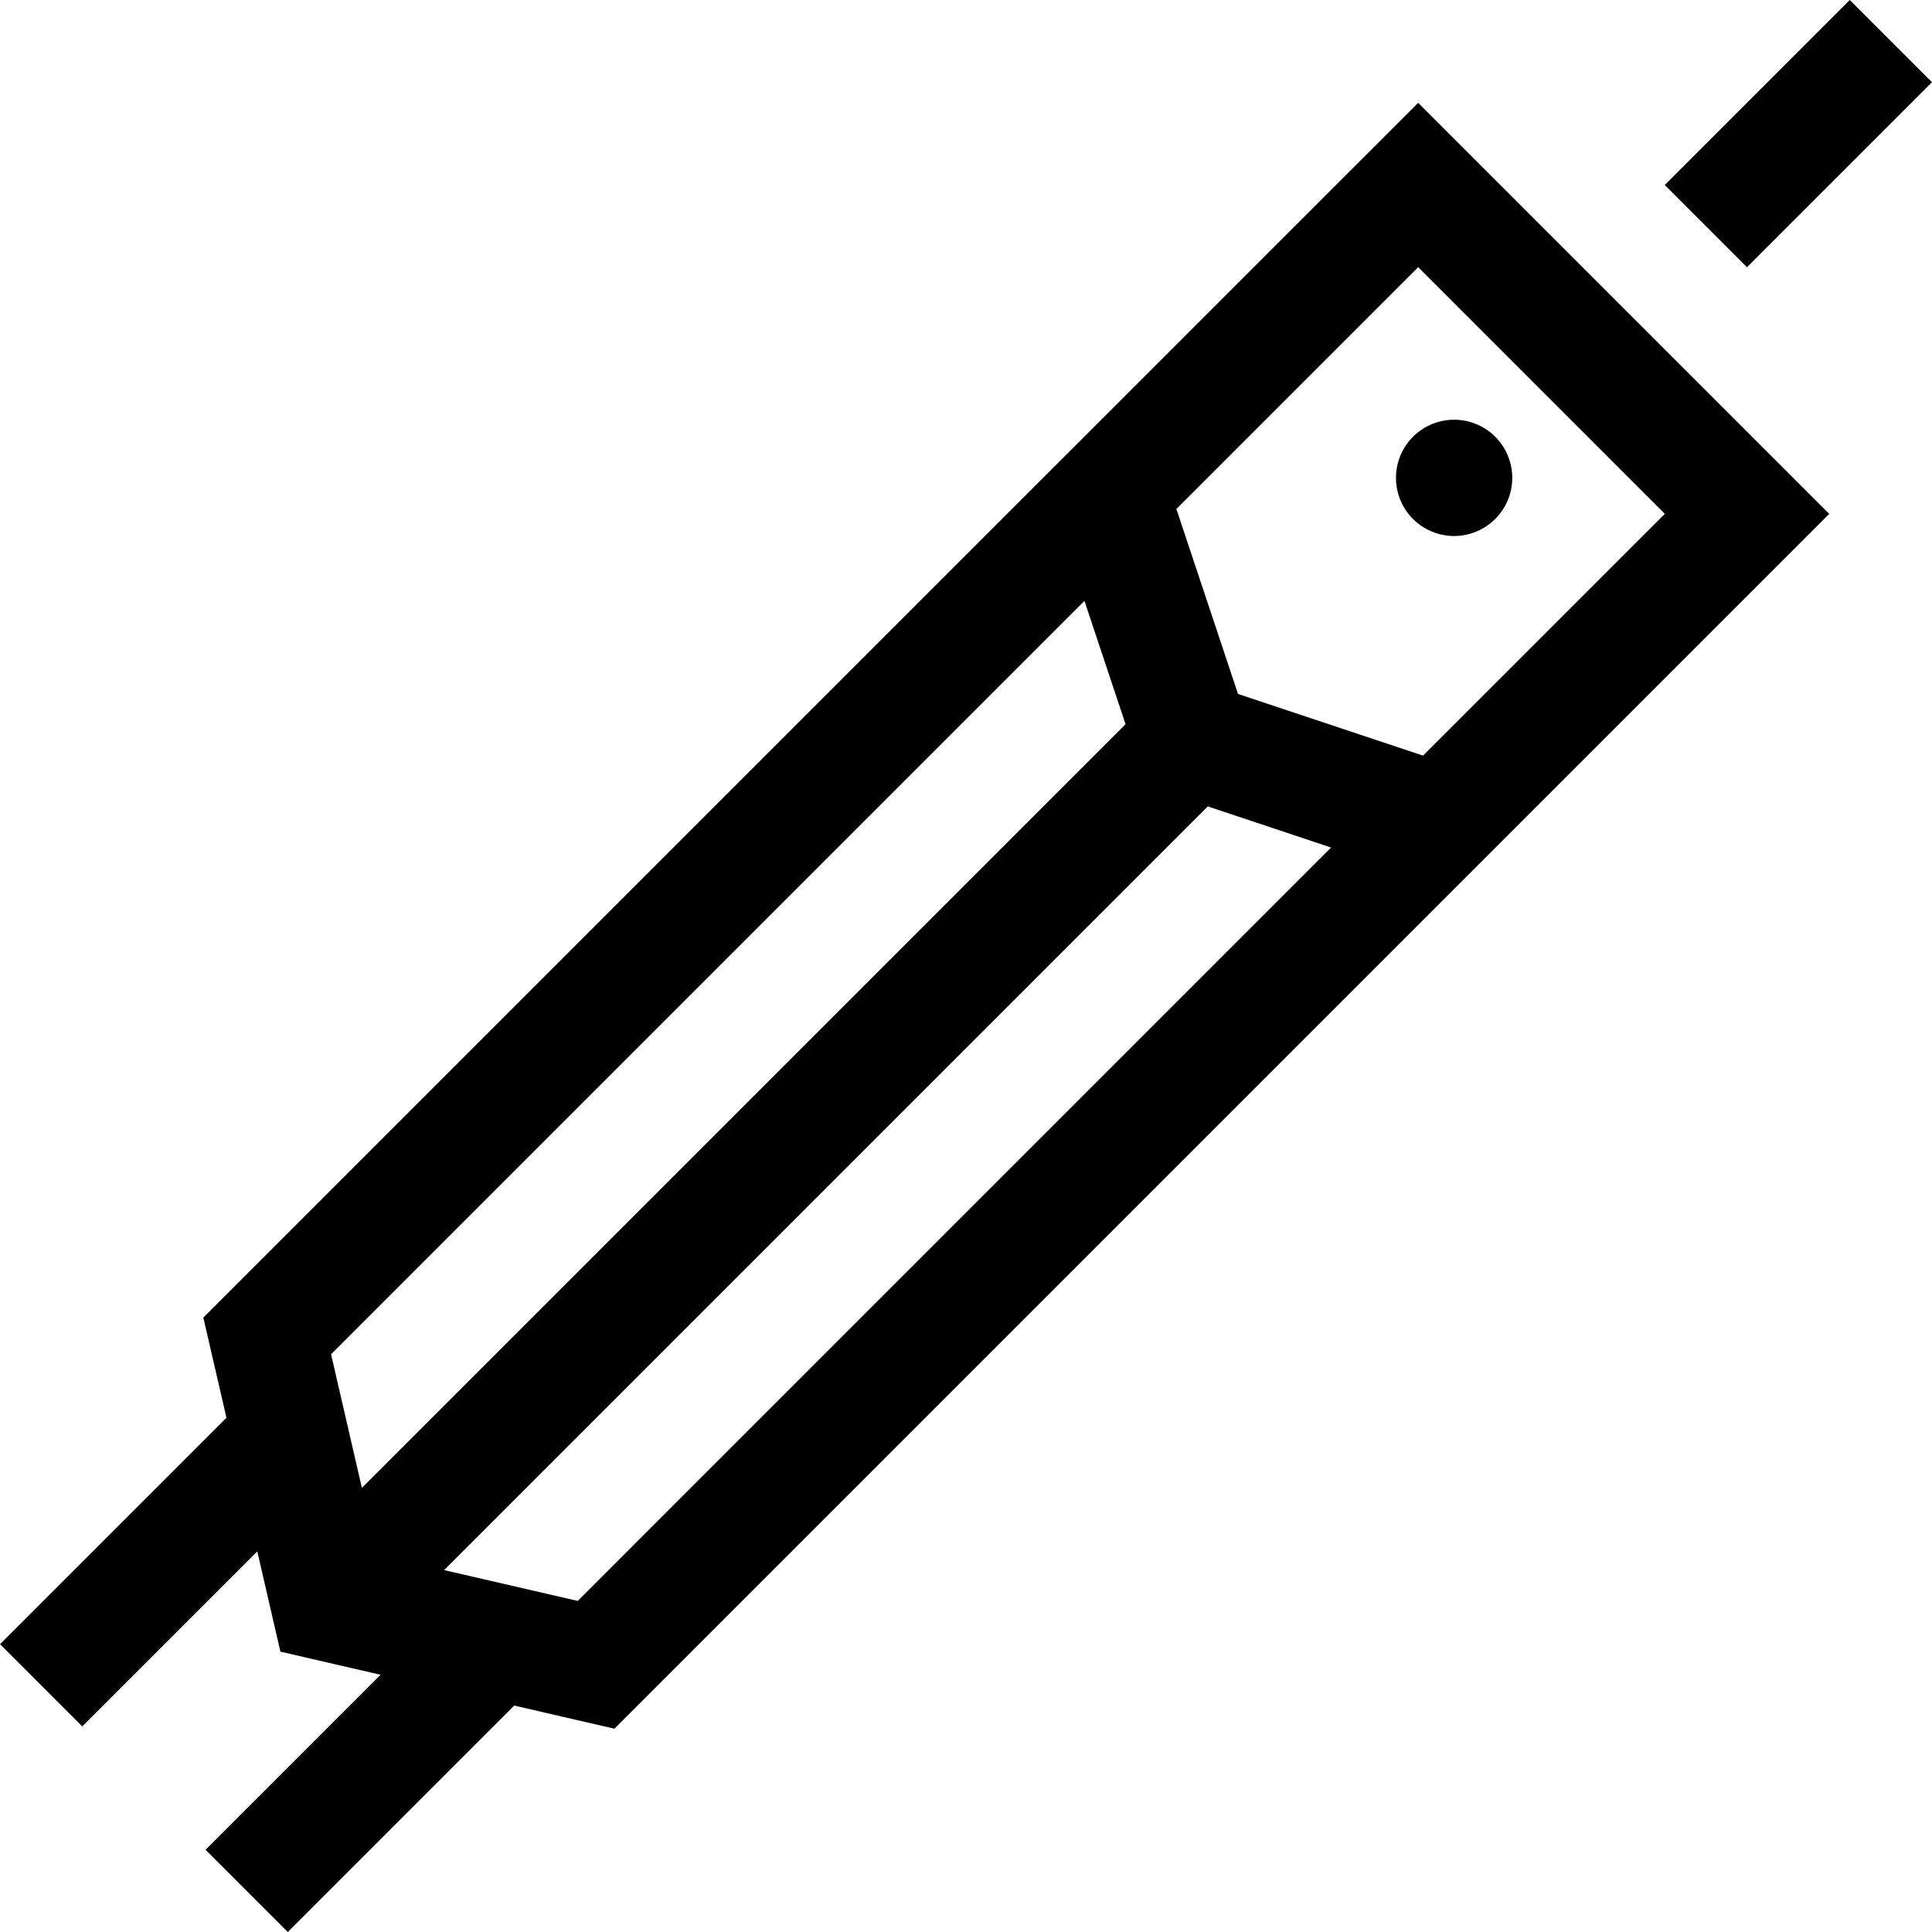 <?xml version="1.0" encoding="utf-8"?><!-- Скачано с сайта svg4.ru / Downloaded from svg4.ru -->
<svg fill="#000000" width="800px" height="800px" viewBox="0 0 132.937 132.937" xmlns="http://www.w3.org/2000/svg">
  <g id="compasses" transform="translate(-739.955 -483.691)">
    <path id="Path_1" data-name="Path 1" d="M811.746,516.552h0l-57.8,57.8,1.591,6.893-15.579,15.58,5.656,5.657,12.044-12.044,1.591,6.9,6.894,1.591L754.1,610.971l5.657,5.657,15.58-15.58,6.894,1.591,57.8-57.8h0l25.789-25.79-28.284-28.284Zm2.828,8.486,2.828,8.484-52.546,52.546-2.121-9.192Zm-34.868,68.809-9.193-2.121,52.546-52.547,8.485,2.829Zm74.8-74.8-16.636,16.637-12.729-4.243L820.9,518.713l16.637-16.637Z"/>
    <path id="Path_2" data-name="Path 2" d="M837.181,519.4a4,4,0,1,0,0-5.656A4,4,0,0,0,837.181,519.4Z"/>
    <rect id="Rectangle_2" data-name="Rectangle 2" width="18" height="8" transform="translate(854.505 496.419) rotate(-45)"/>
  </g>
</svg>